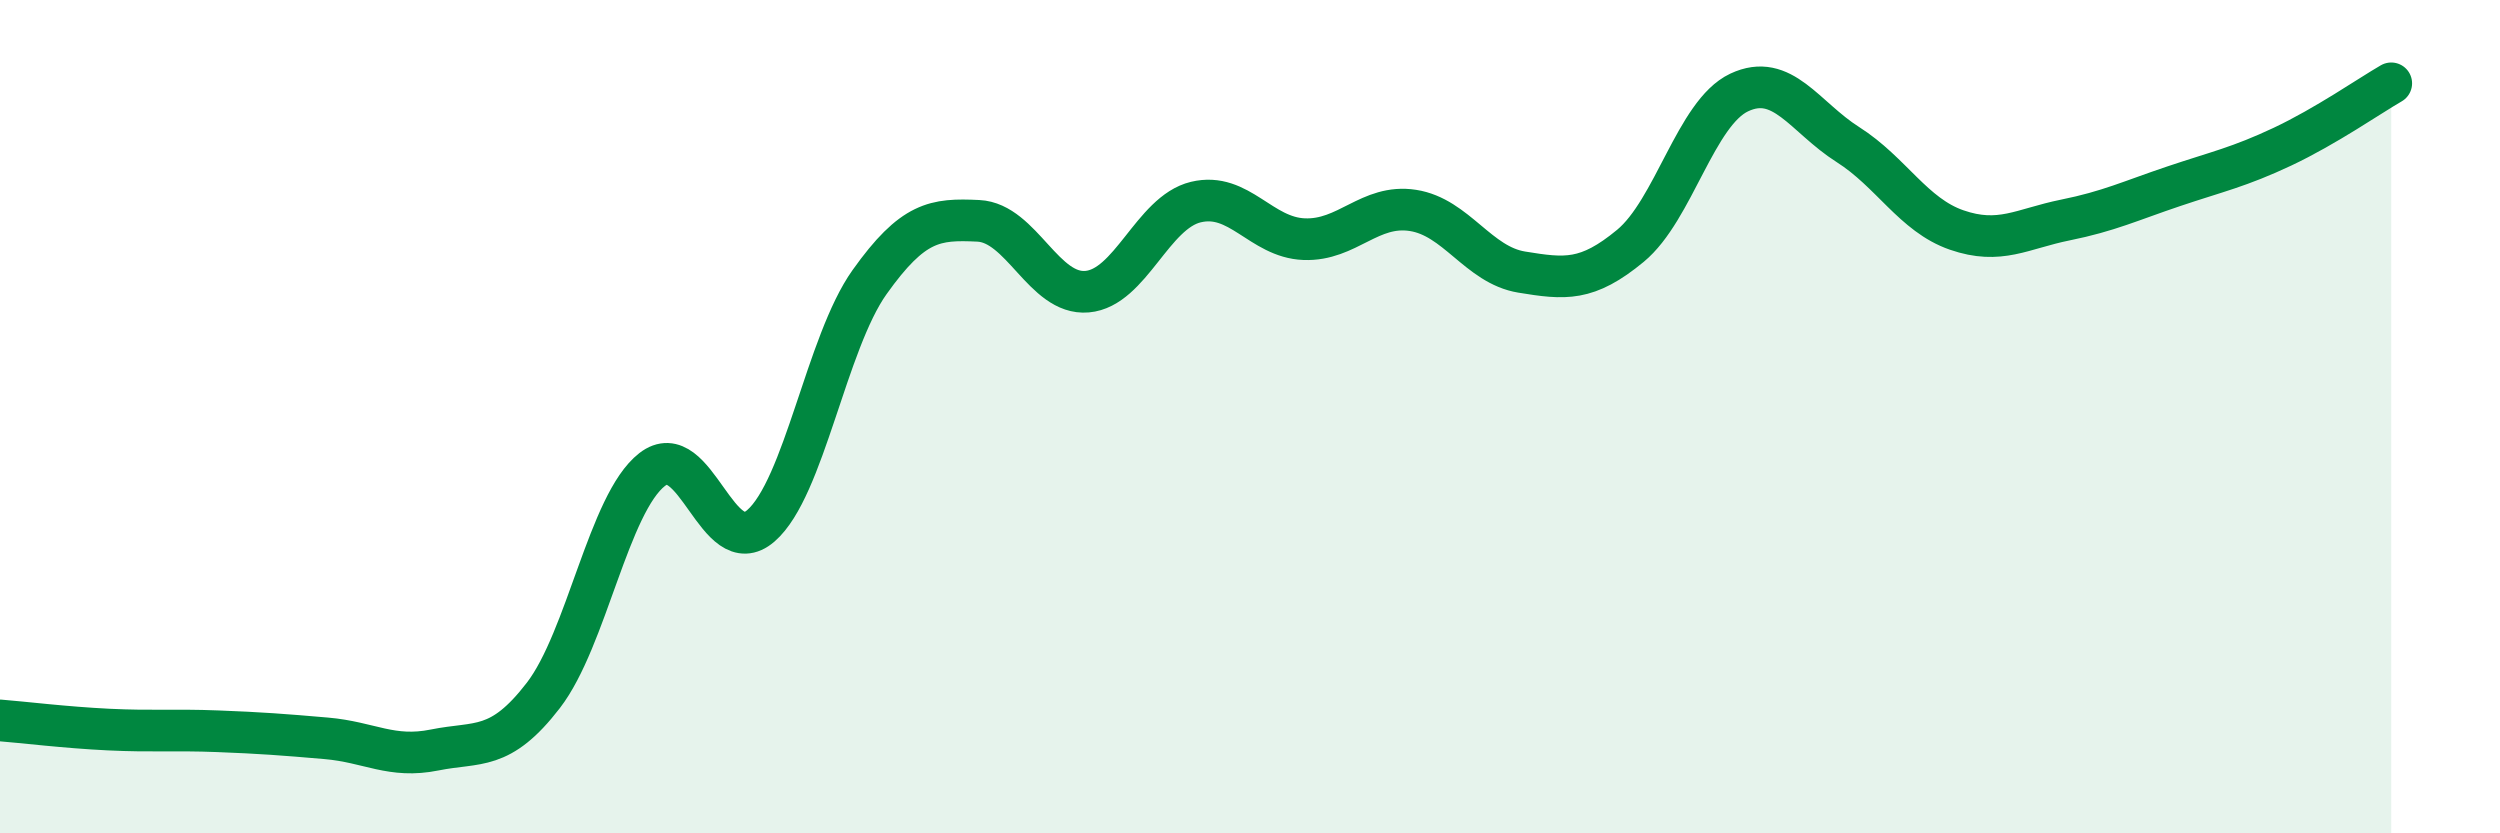 
    <svg width="60" height="20" viewBox="0 0 60 20" xmlns="http://www.w3.org/2000/svg">
      <path
        d="M 0,17.29 C 0.52,17.33 1.57,17.46 2.61,17.51 C 3.65,17.56 4.18,17.51 5.22,17.55 C 6.26,17.59 6.79,17.63 7.83,17.72 C 8.87,17.81 9.39,18.21 10.43,18 C 11.47,17.79 12,18.04 13.04,16.69 C 14.08,15.34 14.61,12.08 15.65,11.27 C 16.69,10.46 17.22,13.52 18.26,12.62 C 19.3,11.72 19.83,8.23 20.87,6.77 C 21.91,5.31 22.44,5.25 23.48,5.3 C 24.52,5.35 25.05,7.09 26.09,7 C 27.13,6.91 27.66,5.1 28.7,4.85 C 29.74,4.6 30.26,5.7 31.3,5.74 C 32.34,5.78 32.87,4.89 33.91,5.05 C 34.95,5.21 35.48,6.36 36.52,6.53 C 37.56,6.7 38.09,6.76 39.13,5.9 C 40.17,5.04 40.7,2.71 41.74,2.22 C 42.78,1.73 43.31,2.81 44.35,3.47 C 45.39,4.13 45.92,5.16 46.96,5.52 C 48,5.88 48.53,5.49 49.57,5.28 C 50.61,5.07 51.13,4.82 52.17,4.47 C 53.21,4.12 53.74,4.01 54.78,3.52 C 55.82,3.03 56.87,2.3 57.39,2L57.39 20L0 20Z"
        fill="#008740"
        opacity="0.1"
        stroke-linecap="round"
        stroke-linejoin="round"
      />
      <path
        d="M 0,17.29 C 0.52,17.33 1.57,17.46 2.61,17.51 C 3.65,17.56 4.18,17.51 5.22,17.55 C 6.26,17.59 6.79,17.63 7.83,17.72 C 8.87,17.81 9.39,18.21 10.43,18 C 11.47,17.79 12,18.04 13.04,16.69 C 14.08,15.34 14.61,12.08 15.65,11.27 C 16.69,10.46 17.22,13.52 18.26,12.62 C 19.3,11.72 19.83,8.23 20.87,6.77 C 21.91,5.31 22.44,5.25 23.48,5.3 C 24.52,5.35 25.05,7.09 26.09,7 C 27.13,6.91 27.66,5.1 28.7,4.85 C 29.74,4.6 30.26,5.7 31.3,5.74 C 32.34,5.78 32.87,4.89 33.91,5.05 C 34.95,5.21 35.48,6.36 36.52,6.53 C 37.56,6.7 38.09,6.76 39.13,5.9 C 40.17,5.04 40.7,2.71 41.74,2.22 C 42.78,1.73 43.31,2.81 44.35,3.47 C 45.39,4.13 45.92,5.16 46.96,5.52 C 48,5.88 48.53,5.49 49.57,5.28 C 50.61,5.07 51.13,4.82 52.17,4.47 C 53.21,4.12 53.74,4.01 54.78,3.52 C 55.82,3.03 56.87,2.3 57.39,2"
        stroke="#008740"
        stroke-width="1"
        fill="none"
        stroke-linecap="round"
        stroke-linejoin="round"
      />
    </svg>
  